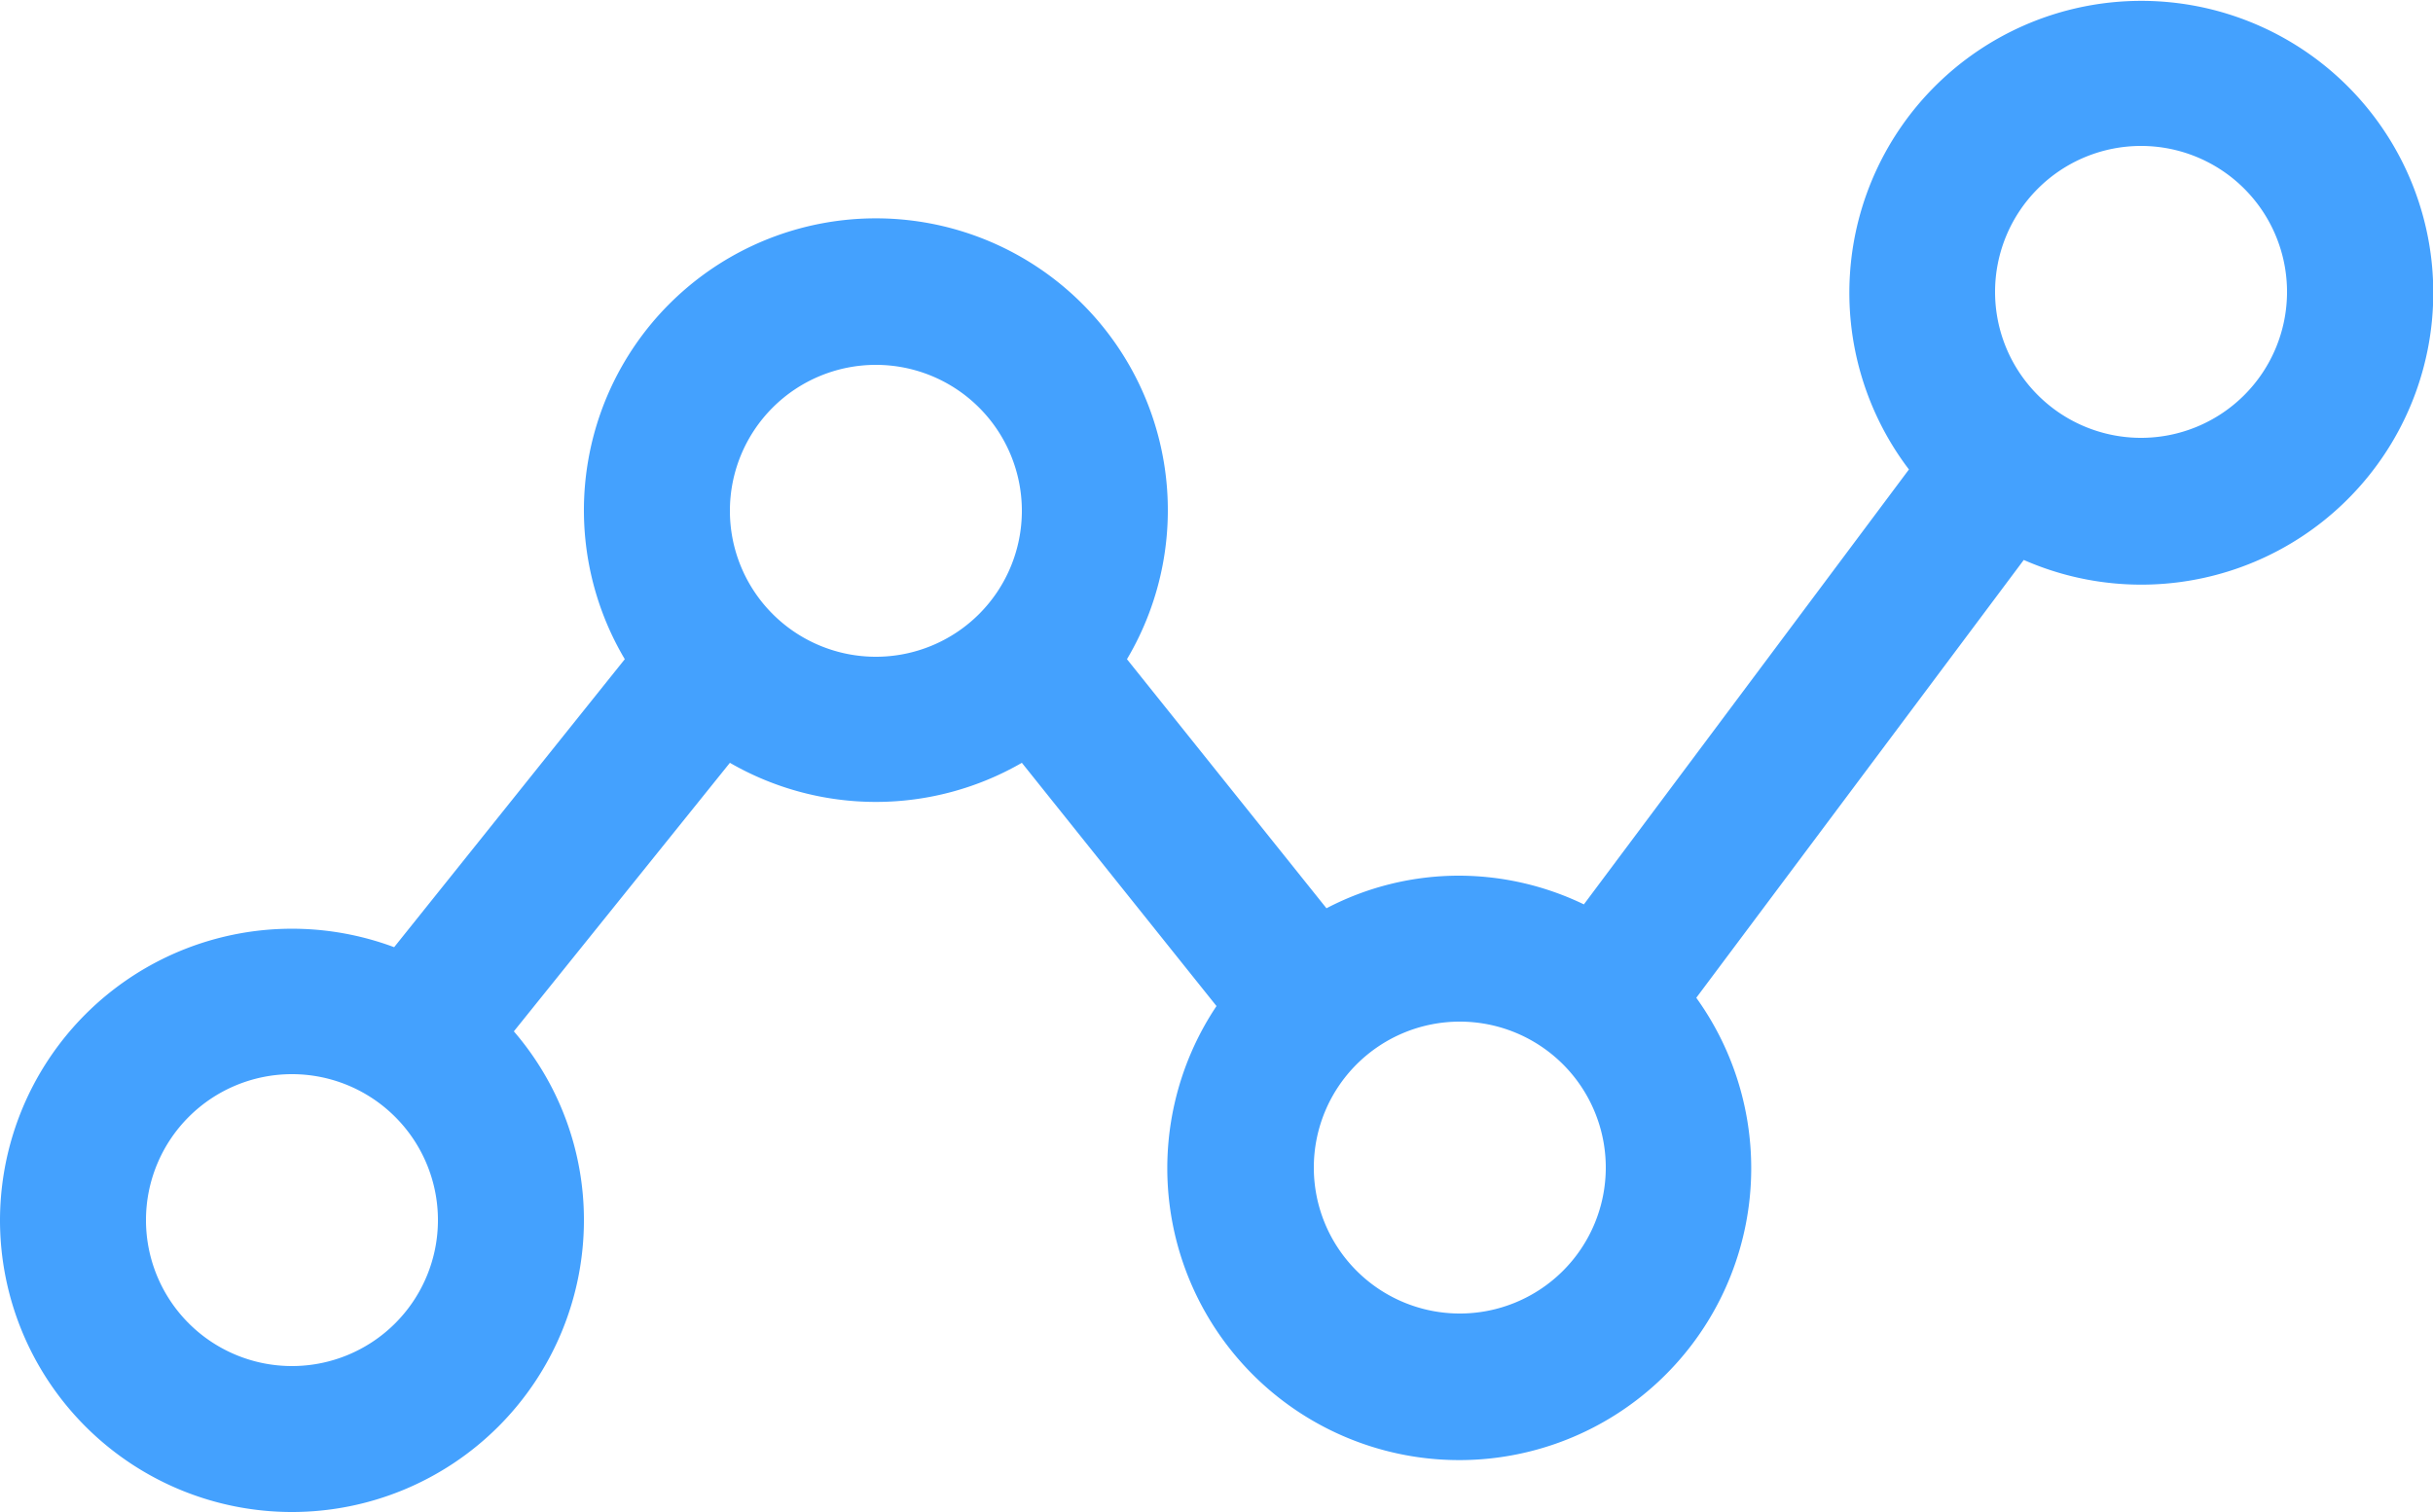 <svg xmlns="http://www.w3.org/2000/svg" viewBox="0 0 50 31.08"><defs><style>.a{fill:#44a1fe;}</style></defs><path class="a" d="M6,31.08a6,6,0,0,0,6-6,5.93,5.93,0,0,0-1.44-3.88L15,15.68a6,6,0,0,0,6,0l4,5a6,6,0,1,0,9.86-.17l6.73-9a6,6,0,1,0-2.36-1.86l-6.68,8.94A5.93,5.93,0,0,0,30,18a5.87,5.87,0,0,0-2.74.67l-4.1-5.12a6,6,0,1,0-10.32,0L8.1,19.47A6,6,0,0,0,0,25.08,6,6,0,0,0,6,31.08ZM44,3a3,3,0,1,1-3,3A3,3,0,0,1,44,3ZM30,21a3,3,0,1,1-3,3A3,3,0,0,1,30,21ZM18,7.5a3,3,0,1,1-3,3A3,3,0,0,1,18,7.5ZM6,22.08a3,3,0,1,1-3,3A3,3,0,0,1,6,22.08Z"/></svg>